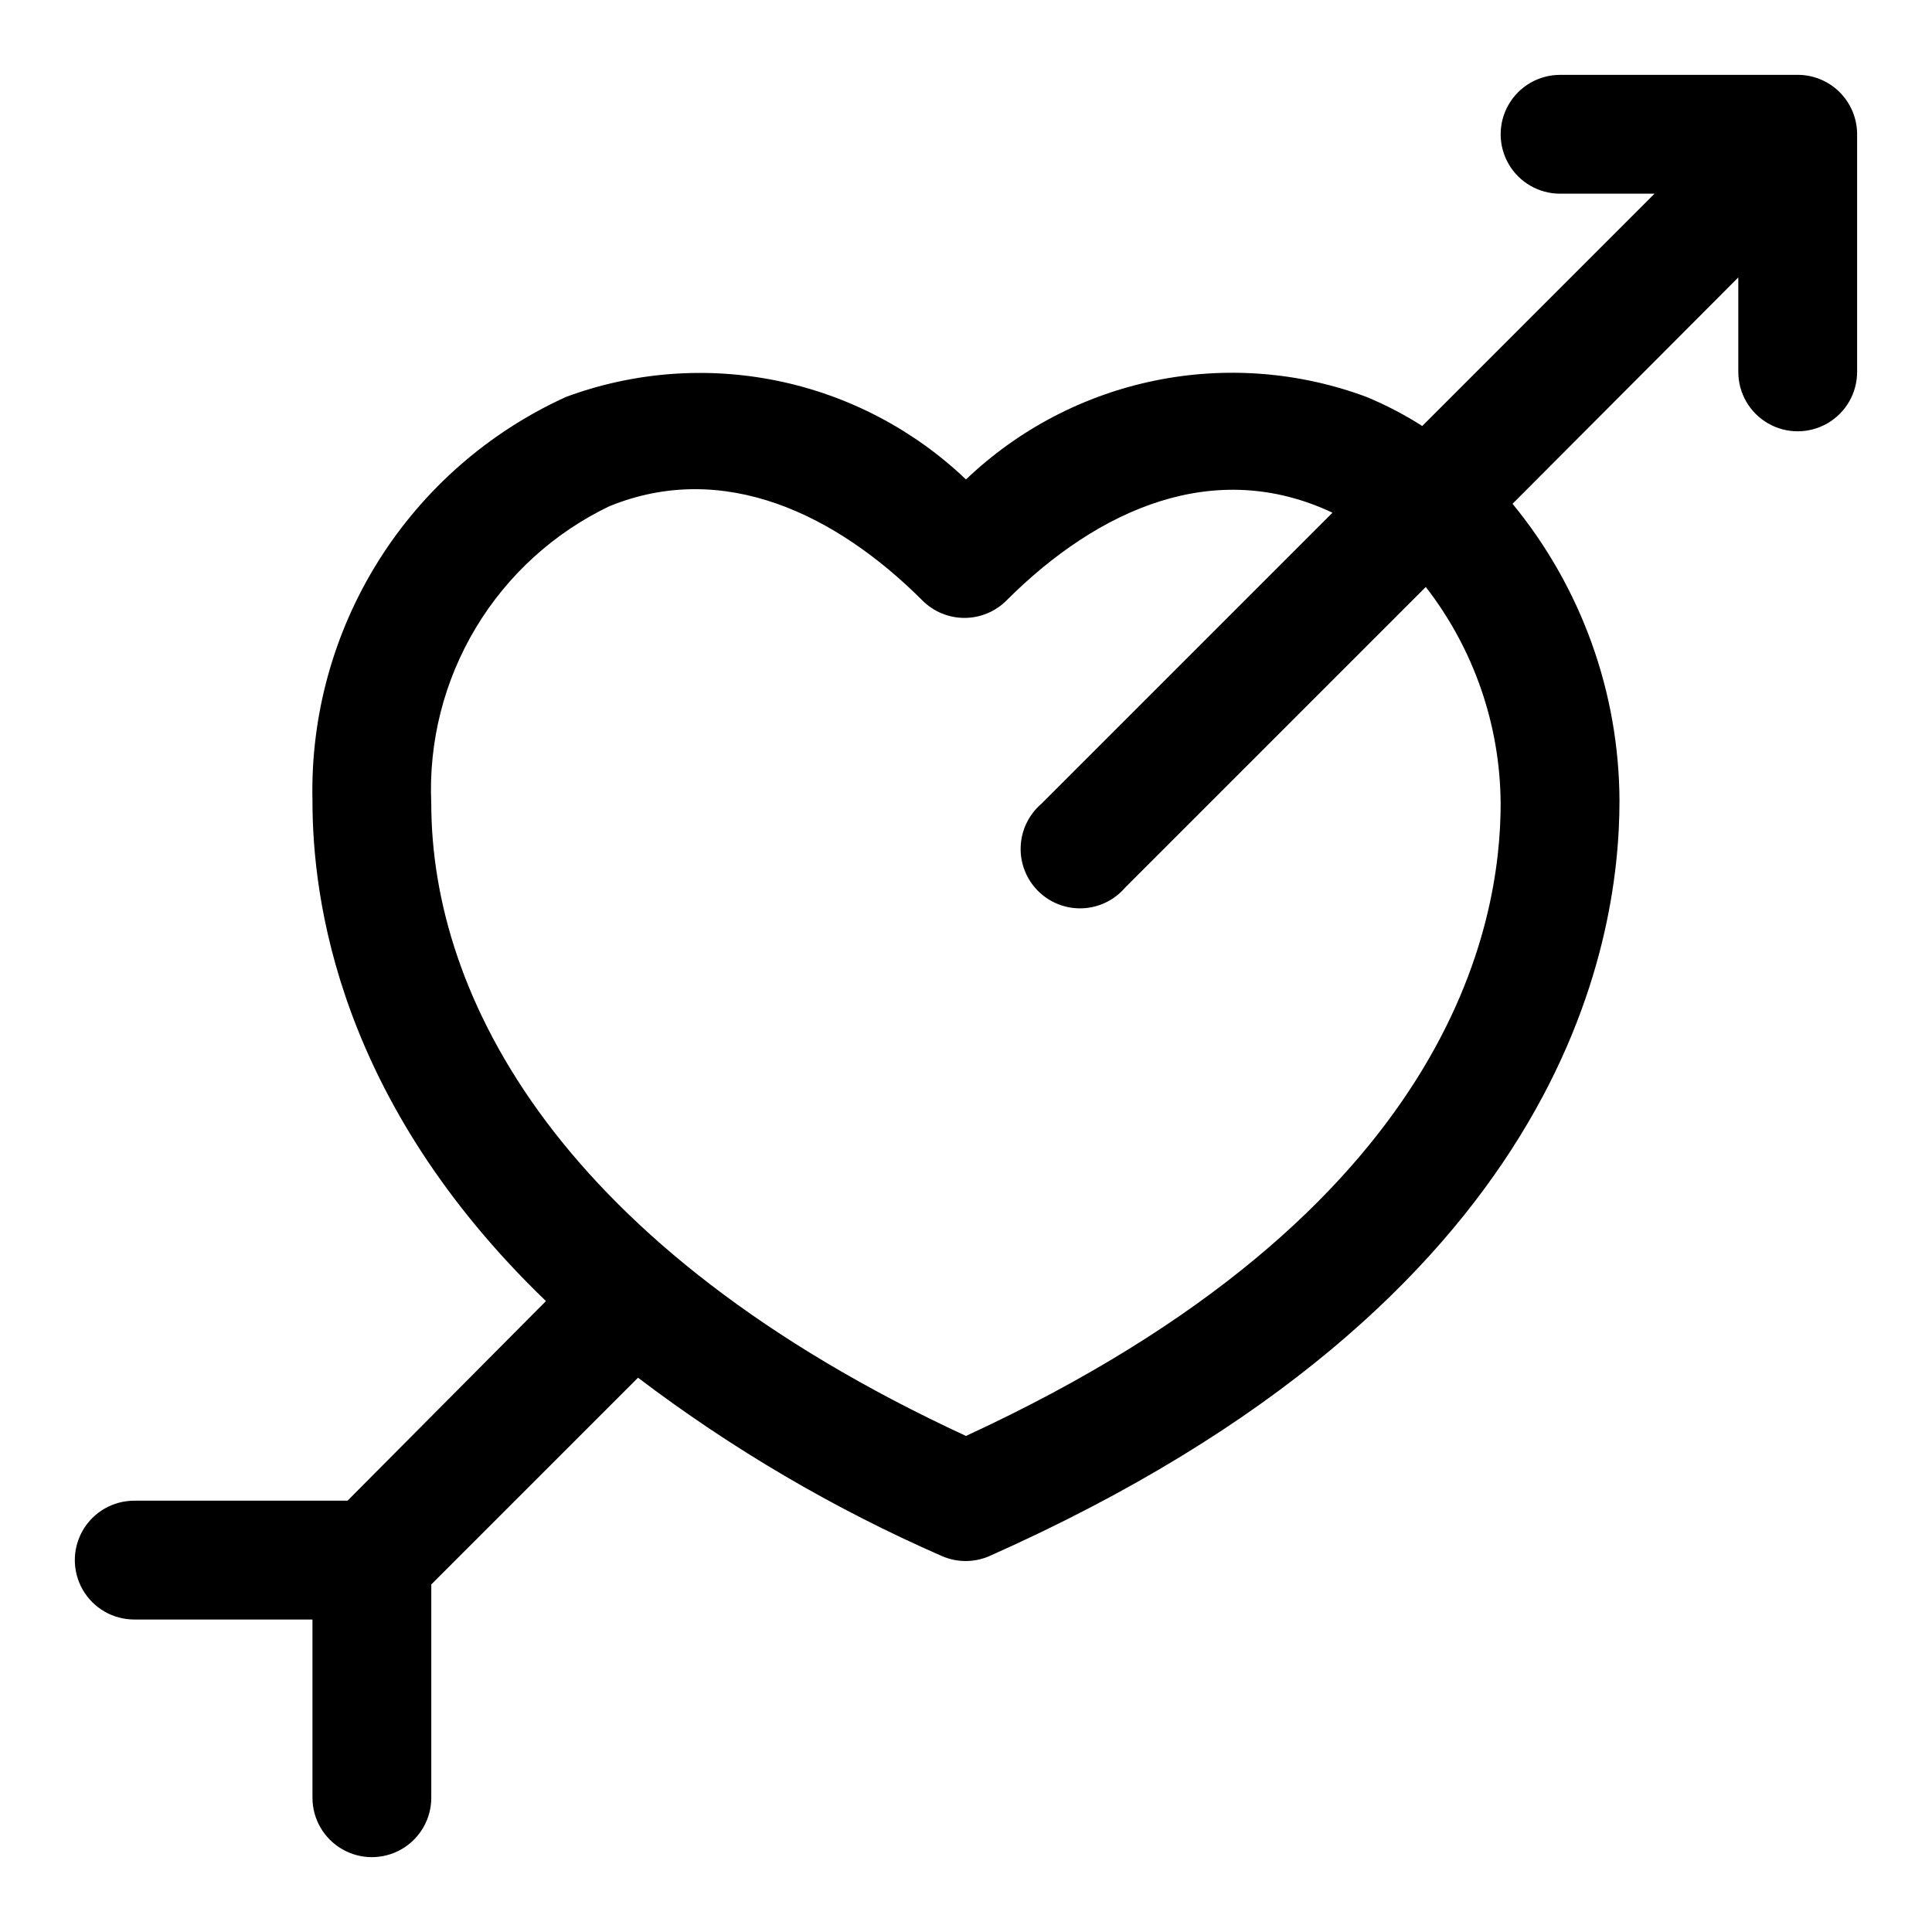 <?xml version="1.0" encoding="UTF-8"?>
<!-- The Best Svg Icon site in the world: iconSvg.co, Visit us! https://iconsvg.co -->
<svg fill="#000000" width="800px" height="800px" version="1.1" viewBox="144 144 512 512" xmlns="http://www.w3.org/2000/svg">
 <path d="m620.41 163.84h-62.977c-5.625 0-10.82 3.004-13.633 7.875-2.812 4.871-2.812 10.871 0 15.742s8.008 7.871 13.633 7.871h25.031l-61.555 61.562c-4.703-2.996-9.652-5.578-14.801-7.715-17.961-6.668-37.434-8.152-56.195-4.281-18.766 3.867-36.062 12.934-49.918 26.164-13.844-13.199-31.113-22.25-49.848-26.117-18.73-3.867-38.172-2.402-56.109 4.234-20.469 9.285-37.758 24.387-49.711 43.422s-18.043 41.164-17.52 63.637c0 25.977 6.769 79.508 61.875 132.57l-52.586 52.898h-56.52c-5.625 0-10.824 3-13.637 7.871s-2.812 10.875 0 15.746 8.012 7.871 13.637 7.871h47.23v47.23c0 5.625 3.004 10.824 7.875 13.637s10.871 2.812 15.742 0c4.871-2.812 7.871-8.012 7.871-13.637v-56.52l54.789-54.789c24.863 18.863 51.867 34.715 80.453 47.23 4.062 1.801 8.691 1.801 12.754 0 152.4-67.855 166.89-162.48 166.89-200.11-0.098-28.723-10.109-56.527-28.34-78.719l59.828-59.988v25.035c0 5.625 3 10.82 7.871 13.633 4.871 2.812 10.871 2.812 15.746 0 4.871-2.812 7.871-8.008 7.871-13.633v-62.977c0-4.176-1.66-8.18-4.613-11.133s-6.957-4.613-11.133-4.613zm-78.719 193.02c0 31.488-12.438 108-141.7 167.68-107.85-49.91-141.7-116.51-141.7-167.68h-0.004c-0.707-16.305 3.394-32.461 11.793-46.453 8.395-13.996 20.719-25.215 35.441-32.266 30.23-12.281 59.984 2.047 82.973 25.031h-0.004c2.953 2.934 6.941 4.578 11.102 4.578 4.16 0 8.148-1.645 11.098-4.578 24.562-24.562 55.418-37.941 86.434-23.301l-77.145 77.145c-3.332 2.856-5.32 6.969-5.488 11.352-0.172 4.383 1.496 8.641 4.598 11.742 3.102 3.102 7.356 4.769 11.742 4.598 4.383-0.168 8.496-2.16 11.348-5.492l79.664-79.664h0.004c12.73 16.402 19.703 36.547 19.836 57.309z"/>
</svg>